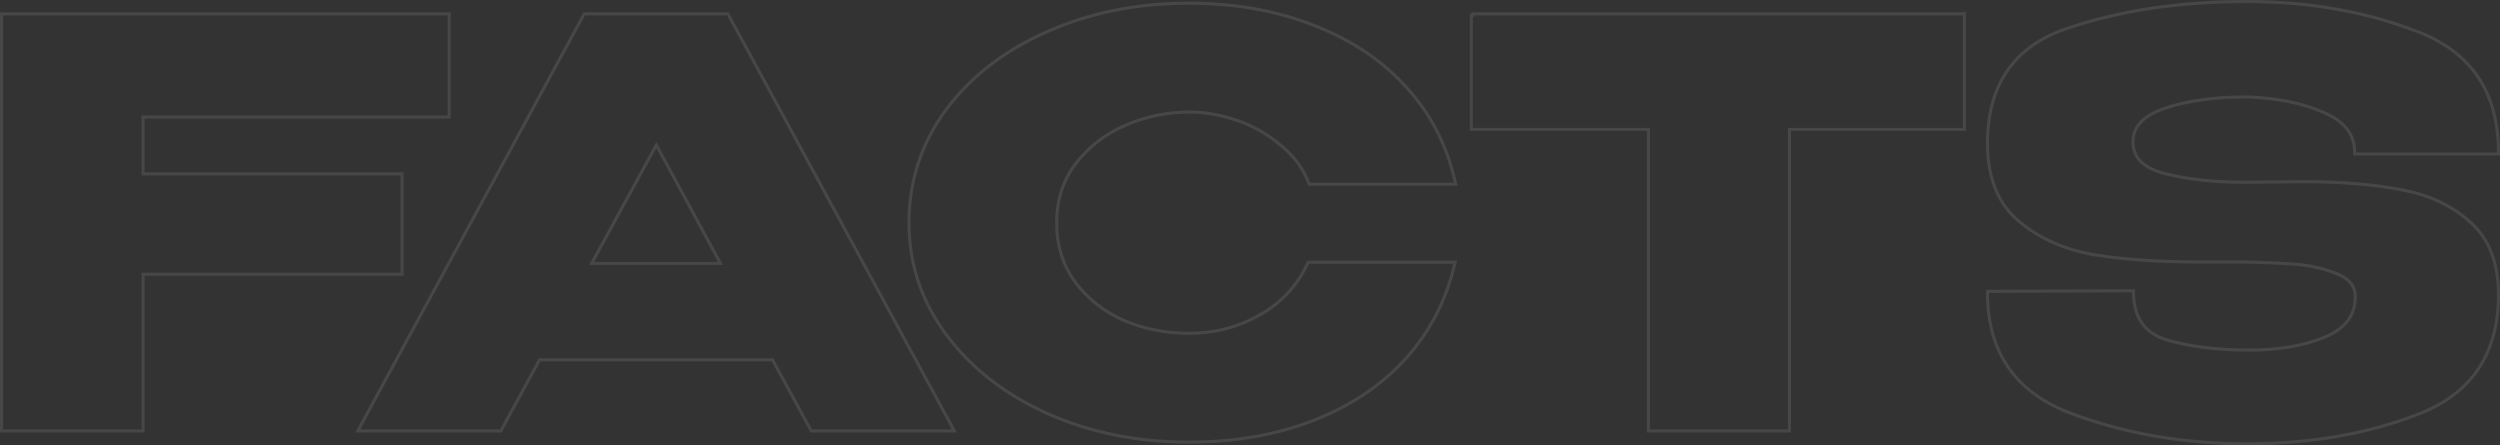 <svg width="814" height="145" viewBox="0 0 814 145" fill="none" xmlns="http://www.w3.org/2000/svg">
<rect x="0" y="0" width="814" height="145" fill="#333333" stroke="none"/>
<path d="M479.551 4.508V5.008H479.051V41.441V41.623V42.068V42.123H479.551H536.732V139.81V140.31H537.232H582.135H582.635V139.81V42.123H639.086H639.586V41.623V5.008V4.381L639.029 4.508H479.551ZM146.249 5.008V4.508H145.749H1H0.5V5.008V139.81V140.31H1H46.086H46.586V139.81V89.304H130.416H130.916V88.804V57.107V56.607H130.416H46.586V38.115H145.749H146.249V37.615V5.008ZM309.895 140.31H310.736L310.334 139.572L237.139 4.769L236.997 4.508H236.699H190.518H190.221L190.079 4.769L116.883 139.572L116.482 140.31H117.322H162.773H163.07L163.212 140.049L175.665 117.175H251.552L264.005 140.049L264.147 140.31H264.444H309.895ZM307.925 35.86L307.923 35.863C299.95 46.758 295.962 59.005 295.962 72.591C295.962 85.938 300.013 98.065 308.108 108.958C316.196 119.843 327.158 128.395 340.977 134.619L340.979 134.62C354.921 140.845 370.264 143.954 386.998 143.954C402.14 143.954 415.772 141.577 427.886 136.814C439.997 132.053 449.982 125.332 457.827 116.646L457.83 116.643C465.674 107.836 470.945 97.62 473.641 86.002L473.783 85.389H473.154H426.243H425.923L425.789 85.68C422.426 92.991 417.207 98.62 410.119 102.576L410.116 102.578C403.136 106.541 395.494 108.524 387.181 108.524C379.701 108.524 372.65 107.14 366.022 104.375C359.528 101.494 354.245 97.357 350.162 91.966C346.095 86.473 344.055 80.022 344.055 72.591C344.055 65.16 346.095 58.772 350.159 53.403C354.364 47.887 359.771 43.688 366.389 40.806C373.142 37.918 380.072 36.476 387.181 36.476C392.231 36.476 397.41 37.376 402.718 39.182C408.012 40.983 412.763 43.684 416.974 47.286L416.98 47.291L416.986 47.295C421.303 50.766 424.349 54.884 426.14 59.651L426.262 59.975H426.608H473.337H473.958L473.825 59.368C471.252 47.627 466.041 37.408 458.193 28.72C450.347 19.911 440.301 13.129 428.068 8.368C415.833 3.484 402.141 1.046 386.998 1.046C370.143 1.046 354.74 4.155 340.797 10.38C326.977 16.483 316.014 24.974 307.925 35.86ZM750.208 59.157L750.204 59.157L730.312 59.34C730.312 59.34 730.311 59.34 730.31 59.34C720.973 59.339 712.618 58.431 705.242 56.621C701.579 55.723 698.891 54.387 697.122 52.651C695.367 50.929 694.488 48.783 694.488 46.177C694.488 43.696 695.35 41.558 697.088 39.737C698.837 37.904 701.492 36.375 705.098 35.175C712.331 32.769 721.216 31.558 731.763 31.557C741.572 31.921 749.838 33.612 756.576 36.615L756.586 36.619C760 38.053 762.52 39.86 764.187 42.02C765.849 44.172 766.684 46.704 766.684 49.638V50.138H767.184H813H813.5V49.638C813.5 40.031 811.369 31.945 807.075 25.409C802.78 18.872 796.347 13.925 787.811 10.554C770.831 3.849 752.089 0.5 731.59 0.5C709.764 0.5 690.238 3.42 673.018 9.271C664.42 12.152 657.934 16.717 653.602 22.985C649.272 29.252 647.125 37.176 647.125 46.724C647.125 57.758 650.446 66.173 657.158 71.879C663.805 77.53 671.982 81.207 681.671 82.92L681.678 82.922C691.447 84.506 702.914 85.296 716.075 85.296H729.76C736.567 85.418 742.396 85.66 747.251 86.023C752.071 86.384 756.584 87.406 760.793 89.086C762.87 89.915 764.387 90.951 765.382 92.171C766.37 93.383 766.867 94.803 766.867 96.455V96.637C766.867 99.697 766.029 102.305 764.368 104.486C762.703 106.673 760.185 108.463 756.775 109.836L756.773 109.837C750.033 112.599 741.887 113.989 732.32 113.989C722.135 113.989 713.24 112.9 705.63 110.731C701.943 109.603 699.218 107.746 697.408 105.184C695.597 102.617 694.671 99.295 694.671 95.18V94.678L694.169 94.68L647.623 94.862L647.125 94.864V95.362C647.125 104.913 649.35 112.972 653.829 119.508C658.309 126.044 665.016 131.018 673.912 134.447L673.915 134.449C691.622 141.151 710.848 144.5 731.59 144.5C752.452 144.5 771.255 141.213 787.993 134.628L787.995 134.628C796.469 131.257 802.856 126.341 807.12 119.865C811.384 113.39 813.5 105.395 813.5 95.908C813.5 85.603 810.423 77.677 804.203 72.215C798.163 66.804 790.592 63.308 781.512 61.716C772.59 60.009 762.154 59.157 750.208 59.157ZM234.582 85.754H192.639L213.698 47.223L234.582 85.754Z" stroke="white" stroke-opacity="0.1"/>
</svg>
